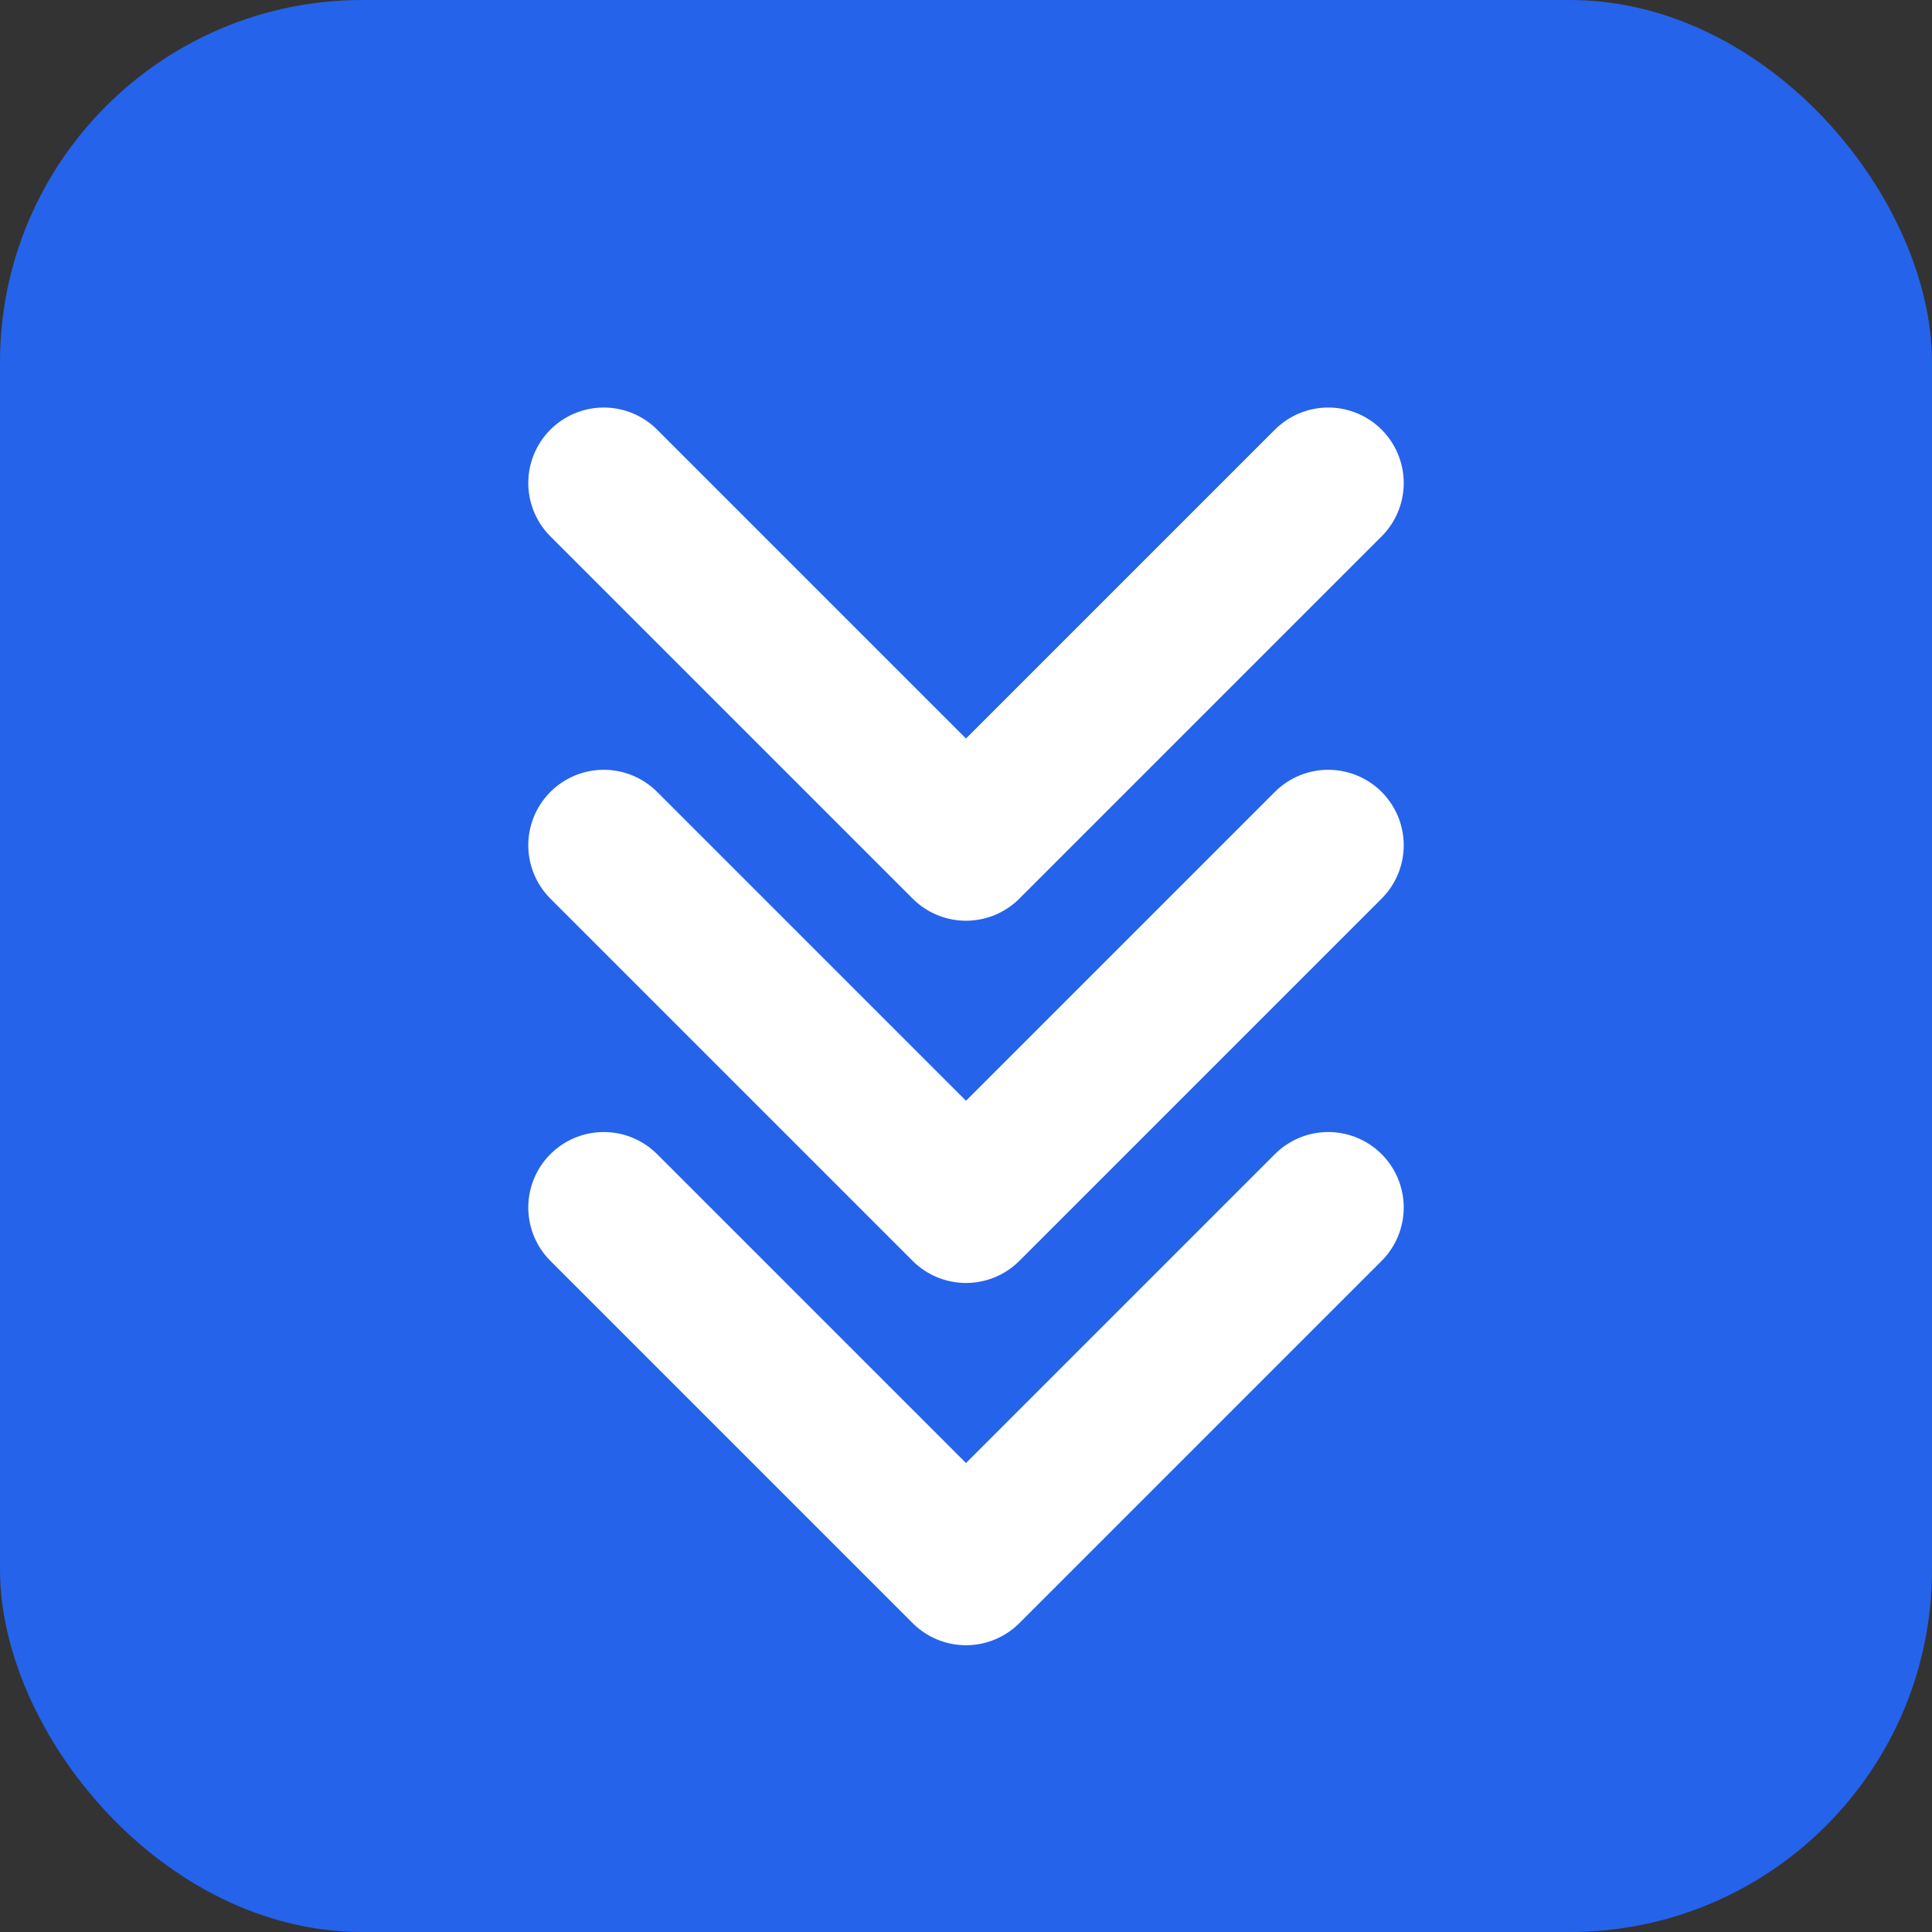 <svg width="32" height="32" viewBox="0 0 32 32" fill="none" xmlns="http://www.w3.org/2000/svg">
  <rect x="0" y="0" width="32" height="32" fill="#333333" stroke="none"/>
  <rect width="32" height="32" rx="6" fill="#2563EB"/>
  <path d="M10 8L16 14L22 8" stroke="white" stroke-width="2.5" stroke-linecap="round" stroke-linejoin="round"/>
  <path d="M10 14L16 20L22 14" stroke="white" stroke-width="2.5" stroke-linecap="round" stroke-linejoin="round"/>
  <path d="M10 20L16 26L22 20" stroke="white" stroke-width="2.5" stroke-linecap="round" stroke-linejoin="round"/>
</svg>

